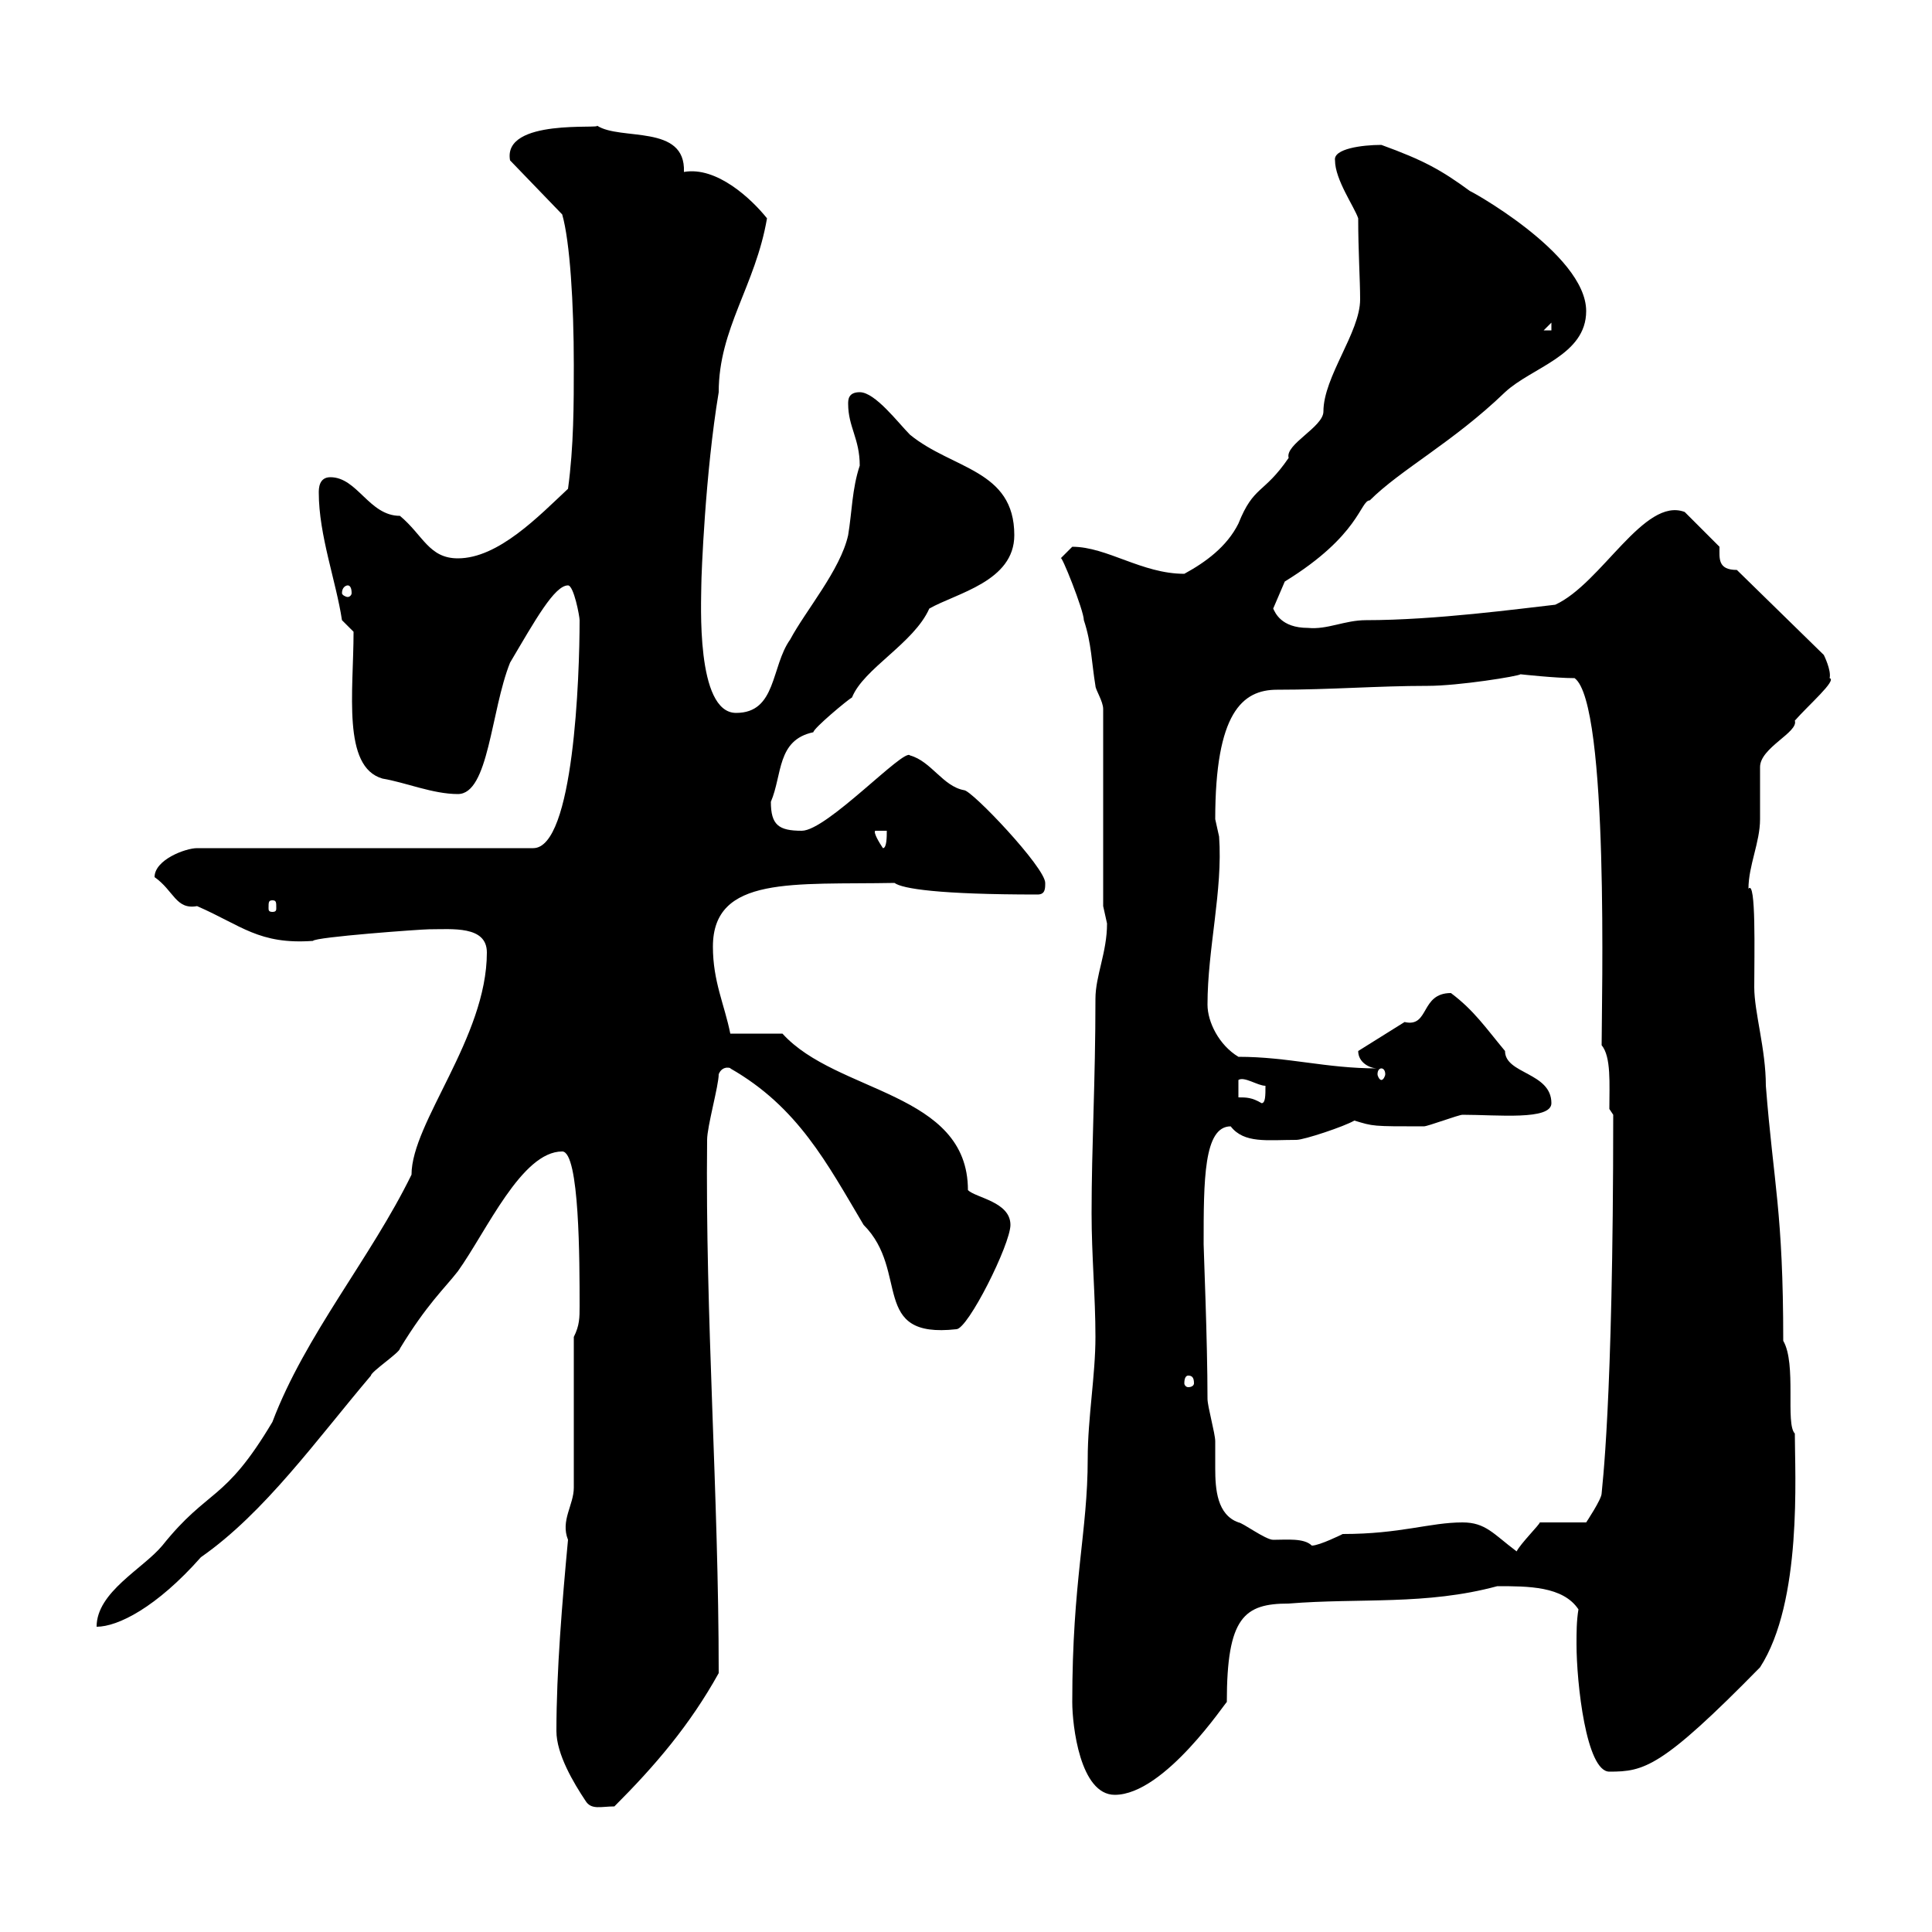 <svg xmlns="http://www.w3.org/2000/svg" xmlns:xlink="http://www.w3.org/1999/xlink" width="300" height="300"><path d="M90.90 279.60C91.80 281.10 93.30 280.50 95.40 280.50C101.70 274.20 107.10 267.90 111.60 259.80C111.60 231.90 109.50 204.60 109.80 177C109.80 174.90 111.60 168.60 111.60 166.80C112.20 165.30 113.70 165.90 113.40 165.90C123.90 171.90 128.40 180.60 134.10 190.20C141.30 197.40 135 207.90 148.50 206.40C150.30 206.40 156.90 193.20 156.90 190.20C156.90 186.60 151.50 186 150.30 184.80C150.30 169.50 129.90 169.80 121.50 160.50L113.40 160.50C112.50 156 110.70 152.40 110.70 147C110.70 135.90 123.30 137.40 138.90 137.10C140.10 138 145.80 138.90 161.10 138.90C162.30 138.90 162.30 138 162.30 137.10C162.30 134.70 150.90 122.70 149.70 122.70C146.40 122.10 144.60 118.20 141.30 117.30C140.40 116.10 128.40 129 124.50 129C120.90 129 119.70 128.10 119.70 124.50C121.50 120.30 120.60 114.90 126.30 113.70C126.30 113.10 131.70 108.60 132.30 108.30C134.10 103.80 141.90 99.90 144.30 94.50C148.50 92.10 157.50 90.30 157.50 83.10C157.50 72.90 147.90 72.90 141.30 67.50C139.50 65.70 135.90 60.90 133.50 60.90C131.70 60.90 131.70 62.10 131.70 62.70C131.70 66.30 133.50 68.10 133.50 72.30C132.30 75.90 132.30 79.50 131.70 83.10C130.50 88.50 125.10 94.80 122.70 99.30C119.70 103.50 120.60 110.70 114.30 110.70C108 110.70 108.90 93.30 108.90 90.90C108.90 89.40 109.50 73.50 111.60 60.90C111.60 51 117.30 44.40 119.10 33.90C116.70 30.90 111.30 25.80 106.20 26.70C106.50 19.20 96.30 21.90 92.70 19.50C93.60 20.10 78 18.30 79.20 24.90L87.30 33.30C88.50 37.50 89.10 47.10 89.10 56.70C89.10 62.70 89.10 69.30 88.20 75.90C83.70 80.10 77.40 86.70 71.10 86.70C66.60 86.70 65.70 83.10 62.10 80.10C57.30 80.10 55.50 74.10 51.30 74.10C49.50 74.10 49.50 75.90 49.50 76.50C49.50 83.10 52.20 90.30 53.10 96.30L54.90 98.10C54.90 107.40 53.10 119.10 59.40 120.90C63 121.50 67.20 123.30 71.10 123.30C75.90 123.30 76.20 110.40 79.20 102.90C83.10 96.30 86.10 90.90 88.20 90.90C89.10 90.90 90 95.70 90 96.30C90 105 89.10 131.70 82.80 131.70L30.60 131.70C28.80 131.70 24 133.50 24 136.20C27 138.30 27.30 141.30 30.60 140.70C37.50 143.70 40.20 146.70 48.60 146.10C48.90 145.50 65.40 144.30 66.60 144.30C70.20 144.30 75.60 143.70 75.60 147.90C75.60 161.10 63.90 174.30 63.90 182.40C57.60 195.30 47.40 207.30 42.30 220.80C34.80 233.40 32.40 231 25.20 240C22.20 243.60 15 247.20 15 252.60C18.30 252.60 24.30 249.60 31.20 241.80C41.10 234.90 49.20 223.50 57.60 213.60C57.60 213 62.10 210 62.10 209.40C66.30 202.50 69 200.10 71.10 197.40C75.60 191.10 81 178.80 87.30 178.80C90 178.80 90 195.90 90 202.80C90 204.60 90 205.80 89.10 207.60L89.10 231C89.10 233.70 87 236.10 88.20 239.10C87.30 248.70 86.40 259.50 86.40 268.80C86.40 272.40 89.10 276.90 90.90 279.60ZM166.50 264.30C166.50 267.90 167.70 278.70 173.10 278.70C180.90 278.70 190.50 264 190.50 264.30C190.50 251.10 193.20 249 200.10 249C211.20 248.10 221.40 249.30 232.50 246.30C237.30 246.30 242.70 246.30 245.10 249.90C244.80 251.70 244.80 253.50 244.80 255.30C244.80 261.30 246.30 275.10 249.90 275.10C255.30 275.10 258 274.50 273.30 258.90C279.90 248.70 278.70 228.90 278.70 222.60C277.20 221.10 279 211.80 276.90 208.20C276.90 188.10 275.40 183.90 274.20 168.60C274.20 162.90 272.40 157.20 272.40 153.30C272.40 148.20 272.70 136.50 271.50 138C271.50 134.40 273.30 130.80 273.30 127.20C273.30 126.30 273.30 119.70 273.30 119.10C273.30 116.10 279.30 113.70 278.70 111.90C280.80 109.50 285.30 105.60 284.10 105.30C284.40 104.10 283.20 101.70 283.20 101.70L269.70 88.50C266.70 88.50 267 86.70 267 84.90L261.60 79.50C255.30 77.10 248.70 90.60 241.50 93.90C236.10 94.50 222.90 96.30 212.10 96.30C208.80 96.30 206.10 97.80 203.10 97.50C198.90 97.50 198 95.10 197.70 94.50L199.50 90.30C211.20 83.10 211.20 77.70 212.70 77.70C217.50 72.90 225.60 68.70 233.70 60.90C237.90 57 246.30 55.20 246.30 48.30C246.30 39.30 227.40 29.10 228.30 29.70C223.80 26.40 221.10 24.90 214.50 22.50C211.50 22.50 207 23.10 207.30 24.90C207.30 27.90 210.30 32.10 210.90 33.90C210.90 39 211.20 43.50 211.20 46.50C211.20 51.60 205.50 58.50 205.50 63.90C205.50 66.30 199.50 69 200.10 71.10C196.20 76.80 194.70 75.30 192.30 81.30C190.50 84.90 187.20 87.30 183.90 89.10C177.30 89.10 171.90 84.90 166.50 84.90C166.50 84.90 164.70 86.70 164.70 86.70C164.70 85.80 168.30 94.80 168.30 96.30C169.50 99.90 169.50 102.90 170.10 106.50C170.10 107.10 171.30 108.90 171.30 110.10L171.30 140.70C171.30 140.70 171.90 143.40 171.90 143.40C171.90 147.90 170.10 151.50 170.10 155.10C170.10 168 169.50 177.90 169.50 188.40C169.50 195 170.10 201.30 170.10 207.60C170.10 213.60 168.90 220.20 168.90 226.50C168.90 237.90 166.50 245.40 166.50 264.30ZM227.10 236.40C222 236.40 217.50 238.20 208.50 238.20C208.50 238.20 204.90 240 203.70 240C202.50 238.80 199.80 239.10 197.70 239.10C196.50 239.10 192.90 236.40 192.30 236.40C189 235.20 188.70 231.30 188.70 228C188.70 226.50 188.70 224.70 188.70 223.80C188.70 222.60 187.50 218.40 187.50 217.20C187.50 208.20 186.90 194.10 186.90 193.20C186.90 183.30 186.90 174.90 191.10 174.90C193.20 177.60 196.80 177 201.30 177C202.50 177 208.80 174.90 210.30 174C213.30 174.90 213 174.90 221.10 174.90C221.70 174.90 226.50 173.10 227.10 173.10C232.50 173.10 240.90 174 240.90 171.30C240.90 166.50 233.70 166.80 233.70 163.20C230.70 159.60 228.90 156.90 225.30 154.20C220.50 154.20 222 159.60 218.10 158.70C218.10 158.70 210.90 163.20 210.90 163.20C210.90 165 212.70 165.90 213.90 165.90C205.80 165.90 200.10 164.10 192.30 164.10C189.30 162.30 187.50 158.70 187.50 156C187.50 147.30 189.90 138.30 189.30 129.90C189.30 129.90 188.70 127.20 188.70 127.20C188.70 110.70 192.90 107.10 198.30 107.10C206.70 107.10 213.90 106.50 221.70 106.50C226.50 106.50 235.80 105 236.10 104.70C236.10 104.70 241.50 105.30 244.50 105.30C249.90 109.20 248.70 156 248.70 162.30C250.20 164.10 249.90 168.30 249.90 172.20L250.50 173.10C250.50 218.70 248.70 231.30 248.70 231.90C248.70 232.80 246.30 236.40 246.30 236.40L239.10 236.40C239.10 236.70 236.10 239.70 235.50 240.90C231.90 238.20 230.70 236.40 227.10 236.40ZM184.50 213.60C185.10 213.60 185.40 213.90 185.40 214.80C185.40 215.10 185.10 215.40 184.50 215.40C184.20 215.40 183.90 215.10 183.90 214.80C183.90 213.90 184.20 213.60 184.50 213.60ZM192.30 170.40L192.30 167.70C193.20 167.10 195.30 168.60 196.50 168.60C196.50 170.10 196.50 171.30 195.90 171.30C194.40 170.40 193.50 170.40 192.30 170.40ZM214.50 165.90C214.80 165.90 215.10 166.20 215.10 166.80C215.10 167.10 214.80 167.70 214.50 167.70C214.20 167.70 213.90 167.10 213.90 166.80C213.90 166.20 214.20 165.90 214.50 165.90ZM42.30 139.80C42.90 139.80 42.90 140.10 42.90 141C42.90 141.30 42.90 141.60 42.30 141.60C41.70 141.60 41.70 141.30 41.70 141C41.70 140.10 41.70 139.80 42.30 139.80ZM135.90 129L137.70 129C137.70 129.90 137.70 131.70 137.10 131.70C136.50 130.80 135.60 129.30 135.90 129ZM54 90.90C54.30 90.90 54.60 91.20 54.60 92.10C54.60 92.40 54.30 92.70 54 92.70C53.70 92.70 53.10 92.40 53.10 92.10C53.10 91.20 53.70 90.90 54 90.90ZM240.90 50.10L240.90 51.30L239.70 51.30Z"/></svg>